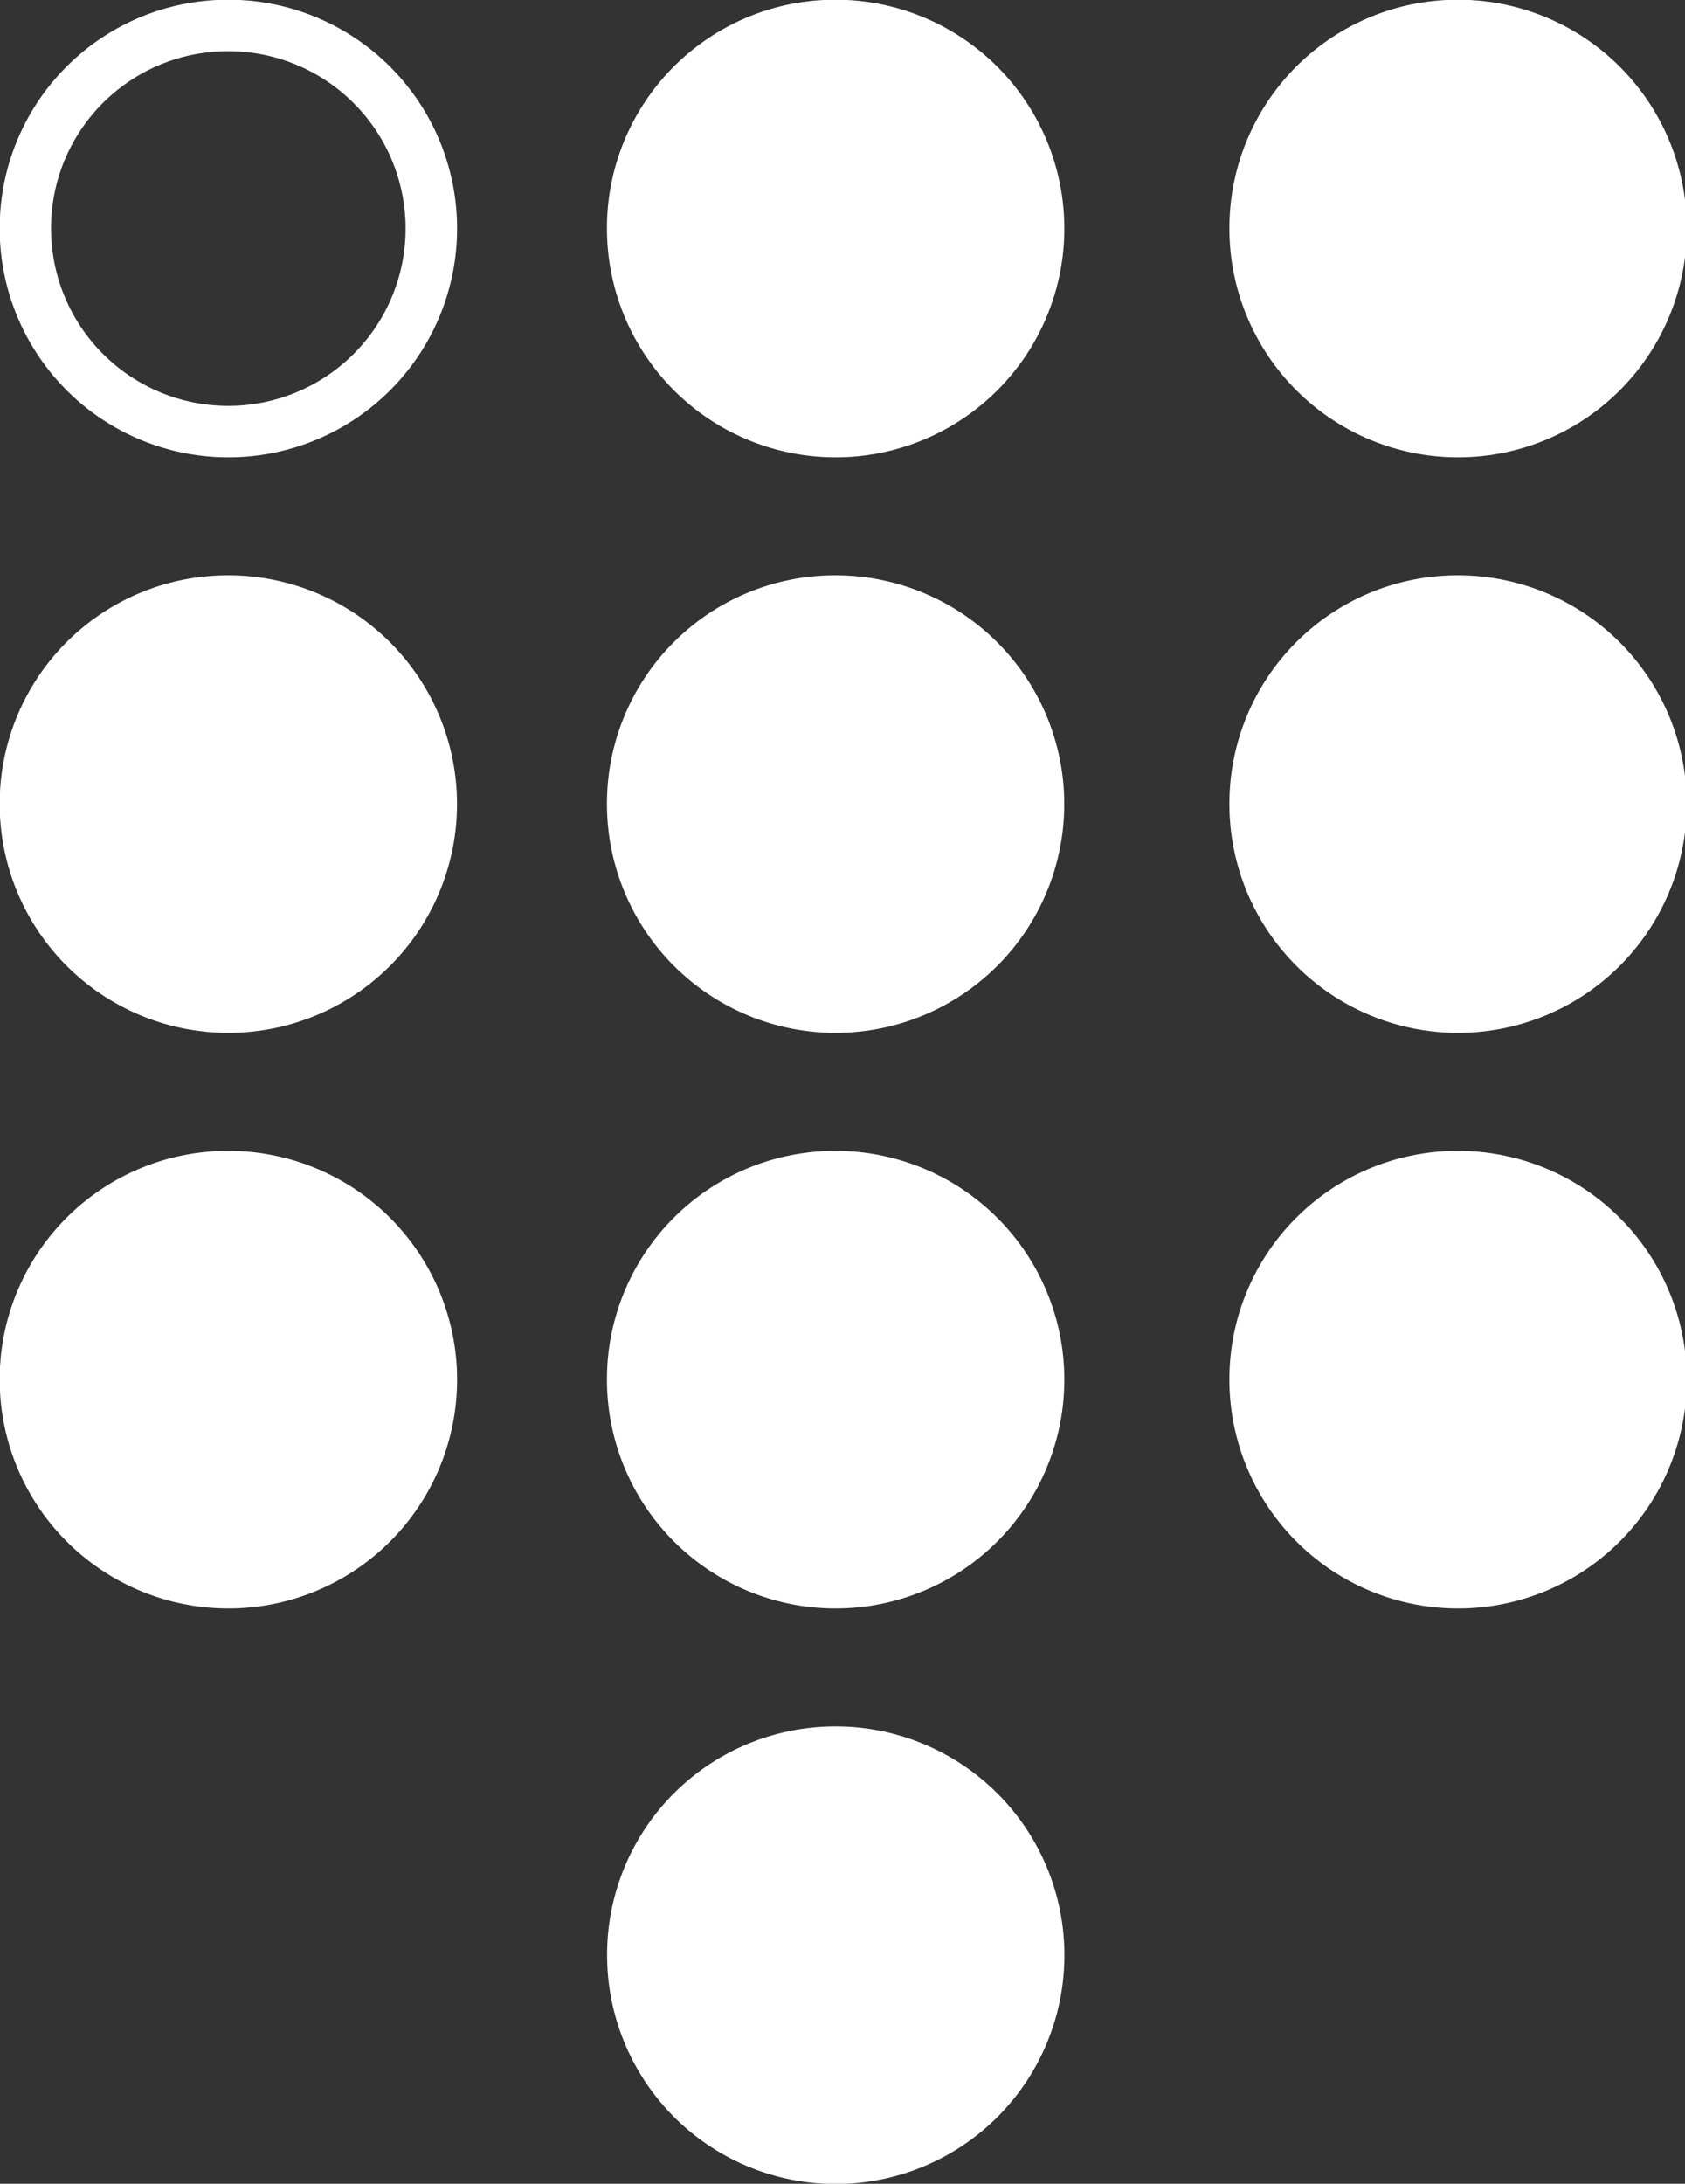 <svg xmlns="http://www.w3.org/2000/svg" width="44" height="57" viewBox="0 0 44 57">
  <rect x="0" y="0" width="44" height="57" fill="#333333" stroke="none"/>
<defs>
    <style>
      .cls-1 {
        fill: #fff;
        fill-rule: evenodd;
      }
    </style>
  </defs>
  <path id="Shape_17_copy" data-name="Shape 17 copy" class="cls-1" d="M790.938,648.993a5.972,5.972,0,1,1-5.946,5.971A5.96,5.96,0,0,1,790.938,648.993Zm15.858,0a5.972,5.972,0,1,1-5.947,5.971A5.959,5.959,0,0,1,806.8,648.993Zm16.253,0a5.972,5.972,0,1,1-5.946,5.971A5.959,5.959,0,0,1,823.049,648.993Zm-32.111,15.024a5.971,5.971,0,1,1-5.946,5.971A5.959,5.959,0,0,1,790.938,664.017Zm15.858,0a5.971,5.971,0,1,1-5.947,5.971A5.958,5.958,0,0,1,806.8,664.017Zm16.253,0a5.971,5.971,0,1,1-5.946,5.971A5.958,5.958,0,0,1,823.049,664.017ZM790.938,679.04a5.972,5.972,0,1,1-5.946,5.971A5.96,5.96,0,0,1,790.938,679.04Zm15.858,0a5.972,5.972,0,1,1-5.947,5.971A5.959,5.959,0,0,1,806.8,679.04Zm16.253,0a5.972,5.972,0,1,1-5.946,5.971A5.959,5.959,0,0,1,823.049,679.04ZM806.8,694.064a5.971,5.971,0,1,1-5.947,5.971A5.958,5.958,0,0,1,806.8,694.064Zm-15.858-43.728a4.629,4.629,0,1,1-4.609,4.628A4.619,4.619,0,0,1,790.938,650.336Z" transform="translate(-785 -649)"/>
</svg>
